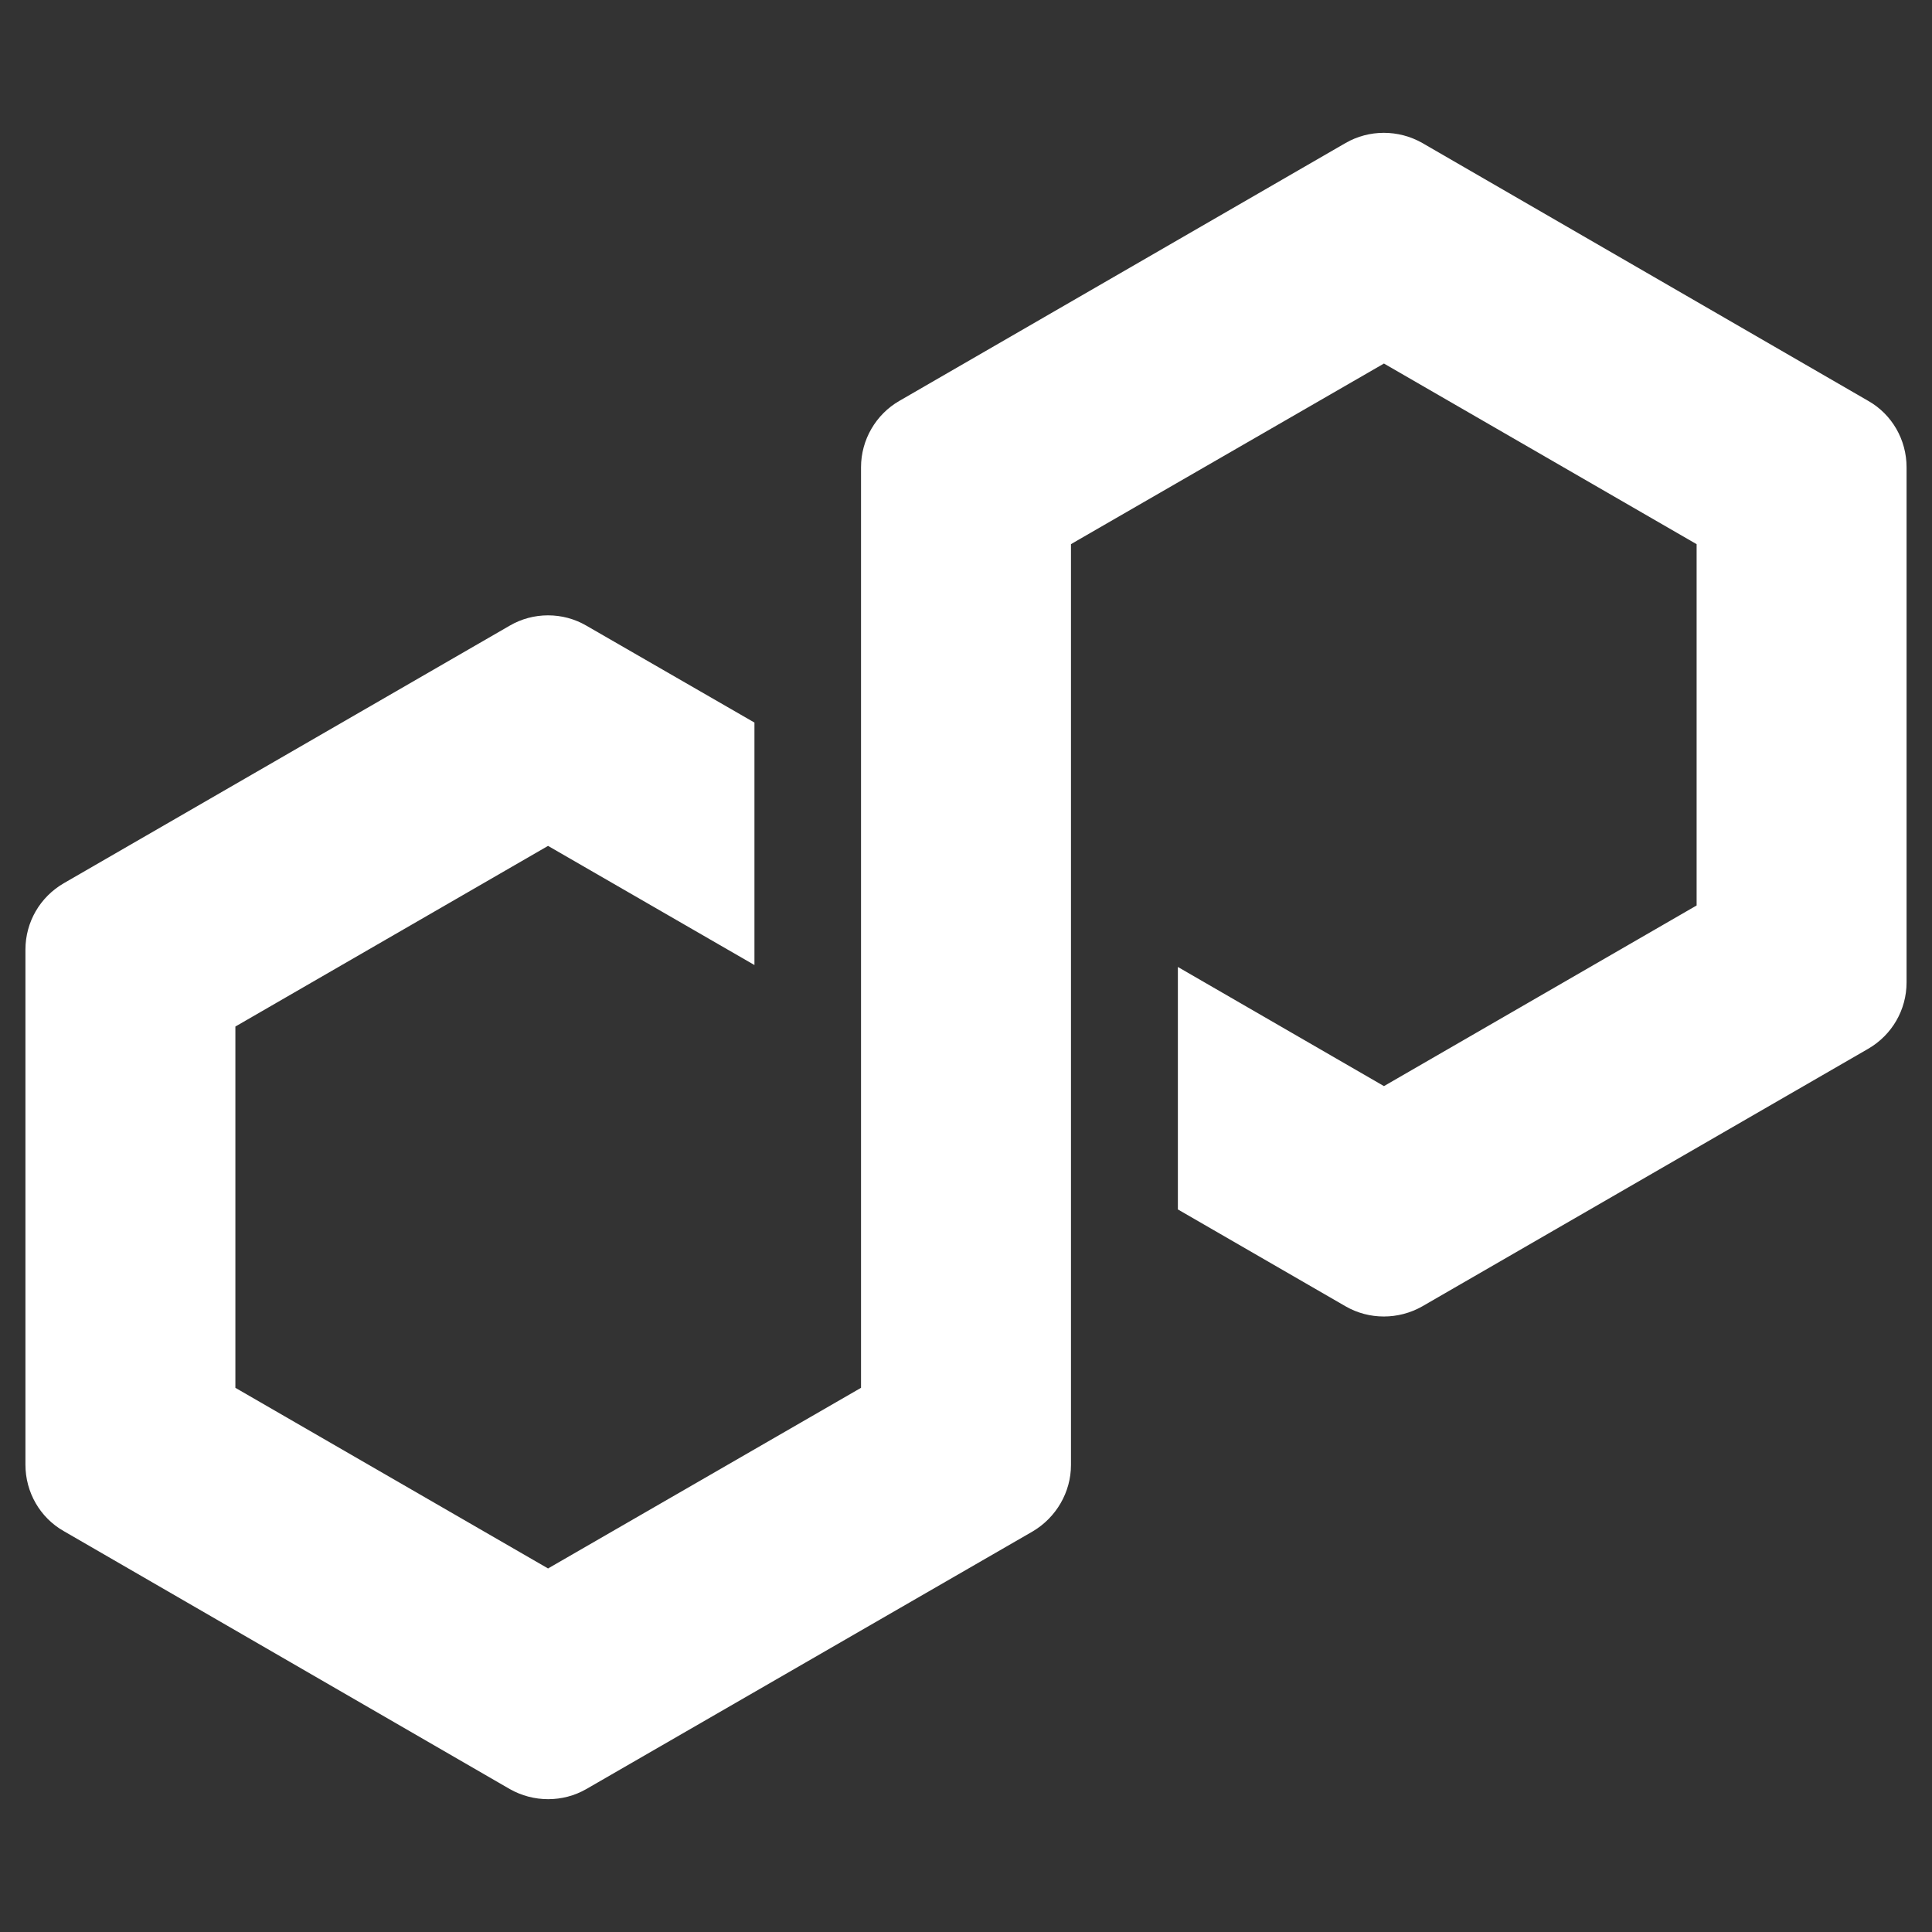<svg width="6" height="6" viewBox="0 0 6 6" fill="none" xmlns="http://www.w3.org/2000/svg">
<rect x="0" y="0" width="6" height="6" fill="#333333" stroke="none"/>
<path d="M4.417 4.057L5.802 3.257C5.876 3.214 5.921 3.136 5.921 3.051V1.451C5.921 1.366 5.876 1.287 5.802 1.245L4.417 0.444C4.343 0.402 4.252 0.402 4.179 0.444L2.793 1.245C2.72 1.287 2.674 1.366 2.674 1.451V4.31L1.702 4.871L0.731 4.31V3.188L1.702 2.627L2.343 2.997V2.244L1.821 1.943C1.785 1.922 1.744 1.911 1.702 1.911C1.66 1.911 1.619 1.922 1.583 1.943L0.198 2.743C0.124 2.786 0.079 2.864 0.079 2.949V4.549C0.079 4.634 0.124 4.713 0.198 4.755L1.583 5.556C1.657 5.598 1.748 5.598 1.821 5.556L3.207 4.756C3.28 4.713 3.326 4.634 3.326 4.55V1.69L3.343 1.68L4.298 1.129L5.269 1.69V2.812L4.298 3.373L3.658 3.003V3.756L4.179 4.057C4.252 4.099 4.343 4.099 4.417 4.057V4.057Z" fill="white"/>
</svg>
